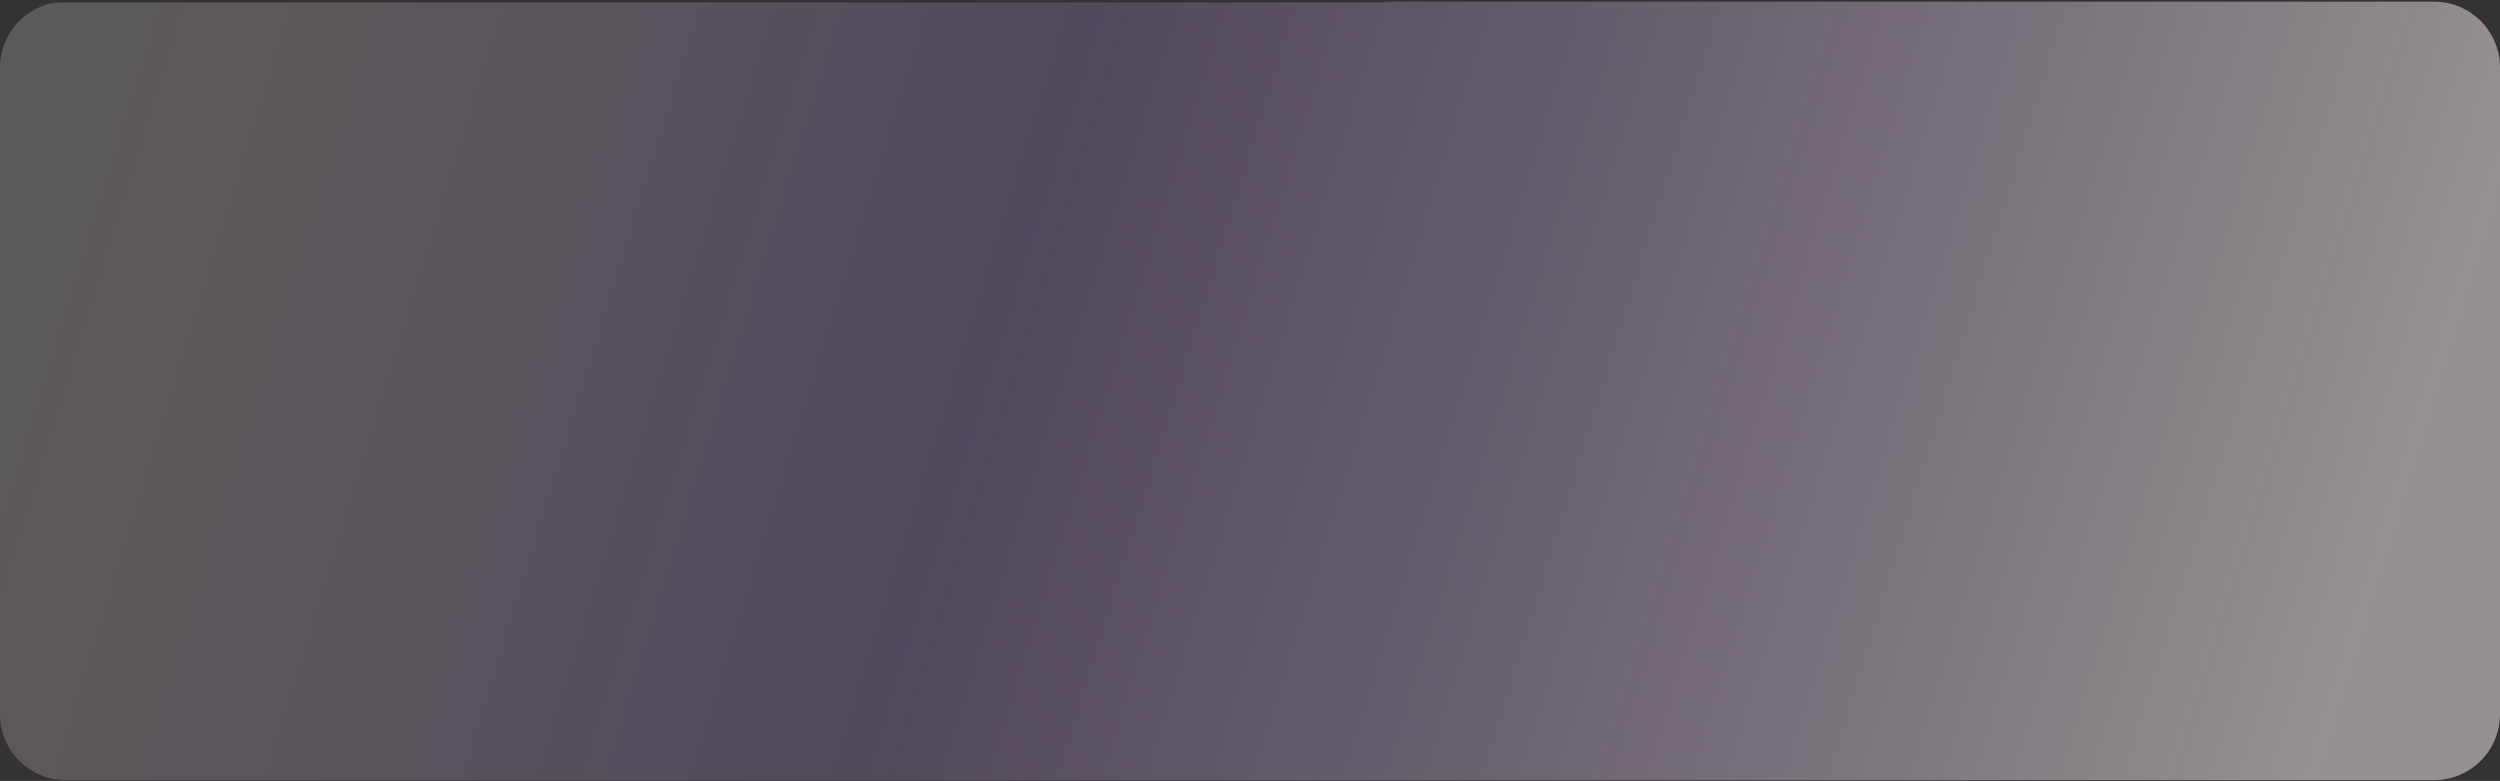 <?xml version="1.0" encoding="UTF-8"?> <svg xmlns="http://www.w3.org/2000/svg" width="1018" height="318" viewBox="0 0 1018 318" fill="none"><rect x="0" y="0" width="1018" height="318" fill="#333333" stroke="none"/><path fill-rule="evenodd" clip-rule="evenodd" d="M24.145 1.012C23.078 1.012 22.007 1.082 20.966 1.315C8.967 3.999 0 14.713 0 27.521V290.815C0 305.645 12.023 317.668 26.853 317.668H991.147C1005.98 317.668 1018 305.645 1018 290.815V27.521C1018 12.691 1005.98 0.668 991.147 0.668H566.106C565.038 0.668 563.974 0.769 562.912 0.876C562.017 0.966 561.109 1.012 560.19 1.012H24.145Z" fill="url(#paint0_linear_1137_654)"></path><defs><linearGradient id="paint0_linear_1137_654" x1="41.452" y1="-109.526" x2="984.183" y2="181.297" gradientUnits="userSpaceOnUse"><stop stop-color="#FAEEEE" stop-opacity="0.2"></stop><stop offset="0.425" stop-color="#9A7BB9" stop-opacity="0.3"></stop><stop offset="1" stop-color="#FAEEEE" stop-opacity="0.5"></stop></linearGradient></defs></svg> 